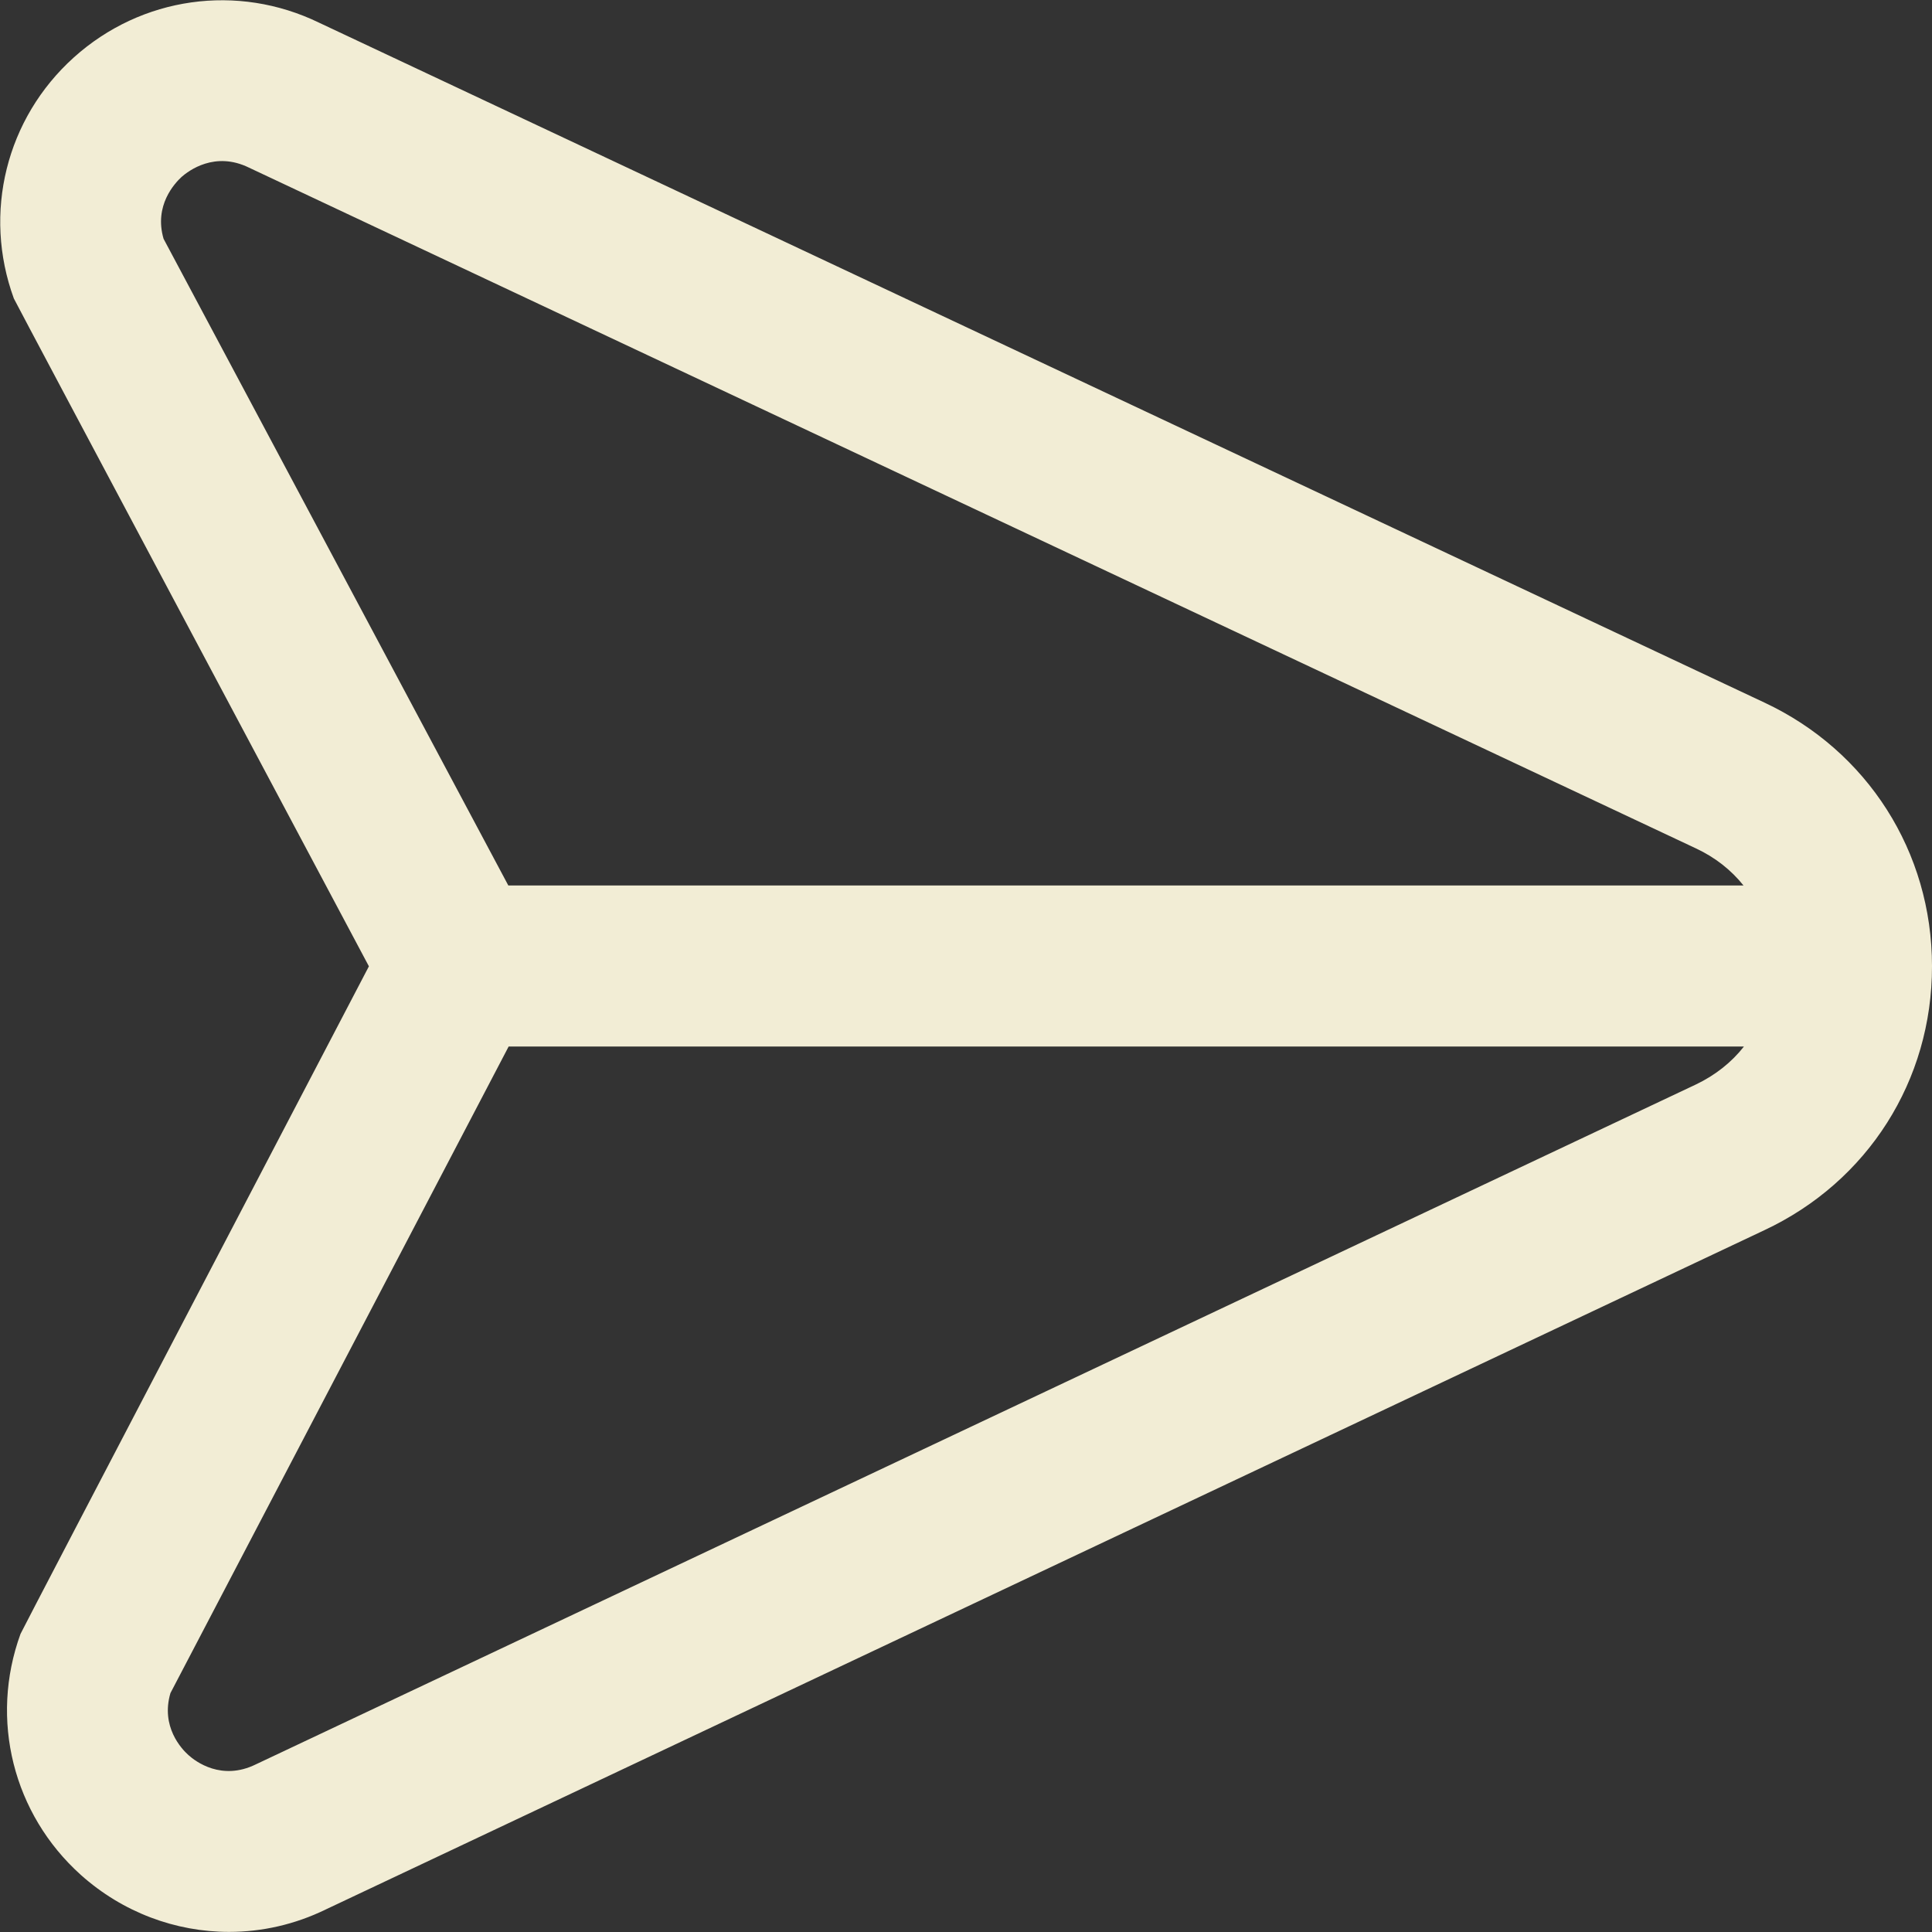<svg width="18" height="18" viewBox="0 0 18 18" fill="none" xmlns="http://www.w3.org/2000/svg">
<rect x="0" y="0" width="18" height="18" fill="#333333" stroke="none"/>
<g clip-path="url(#clip0_7_86)">
<path d="M16.437 6.545L2.974 0.212C2.213 -0.158 1.317 -0.031 0.688 0.535C0.057 1.103 -0.162 1.985 0.129 2.781C0.142 2.813 3.437 9.003 3.437 9.003C3.437 9.003 0.203 15.191 0.191 15.223C-0.099 16.02 0.122 16.901 0.753 17.468C1.144 17.818 1.637 17.999 2.134 17.999C2.441 17.999 2.748 17.93 3.035 17.79L16.439 11.461C17.402 11.009 18.001 10.067 18 9.002C18 7.937 17.399 6.995 16.437 6.545ZM1.524 2.225C1.433 1.914 1.628 1.708 1.691 1.649C1.758 1.59 2.002 1.406 2.32 1.562C2.324 1.564 15.8 7.904 15.8 7.904C15.98 7.988 16.129 8.106 16.244 8.25H4.736L1.524 2.225ZM15.8 10.104L2.384 16.438C2.065 16.595 1.822 16.412 1.755 16.351C1.691 16.294 1.496 16.086 1.588 15.774L4.739 9.75H16.248C16.134 9.896 15.981 10.018 15.8 10.104Z" fill="#F2EDD5"/>
</g>
<defs>
<clipPath id="clip0_7_86">
<rect width="18" height="18" fill="white"/>
</clipPath>
</defs>
</svg>
